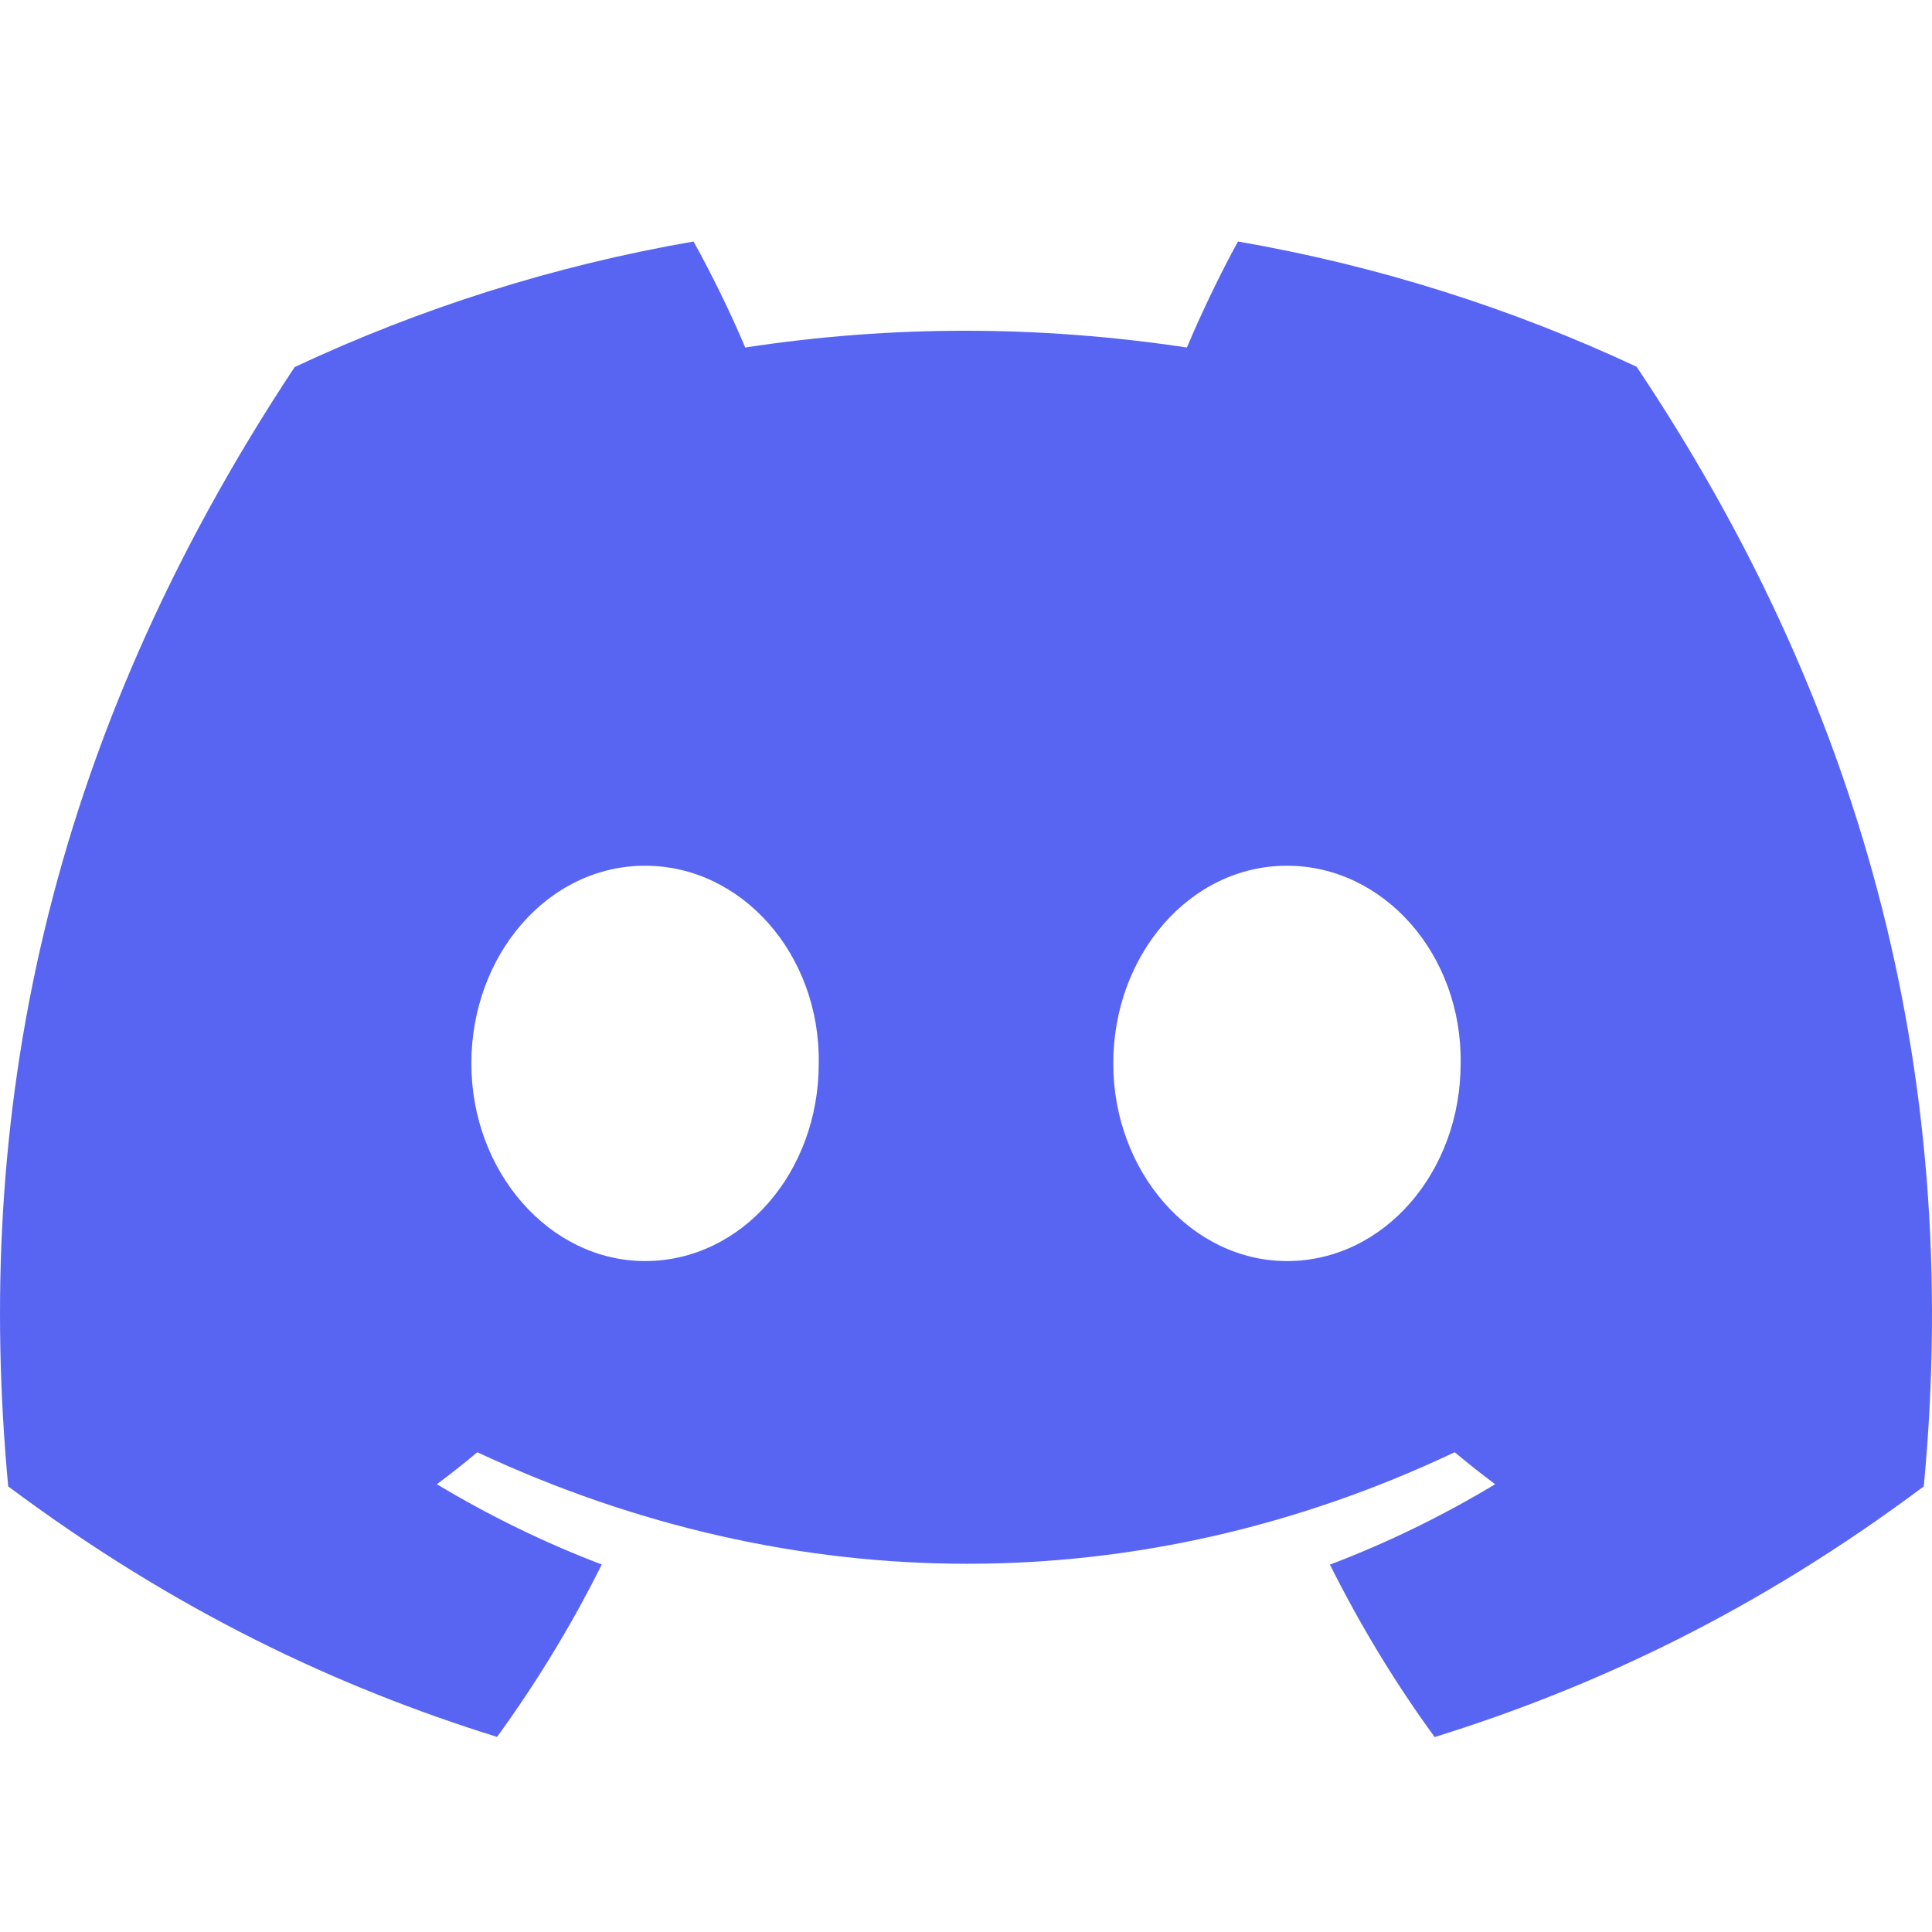 <svg width="40" height="40" viewBox="0 0 40 40" fill="none" xmlns="http://www.w3.org/2000/svg">
<path d="M33.884 7.593C31.294 6.382 28.526 5.501 25.631 5C25.276 5.643 24.861 6.507 24.574 7.195C21.497 6.732 18.449 6.732 15.429 7.195C15.142 6.507 14.718 5.643 14.359 5C11.461 5.501 8.69 6.385 6.1 7.6C0.878 15.492 -0.538 23.188 0.17 30.774C3.634 33.361 6.991 34.932 10.291 35.961C11.106 34.839 11.833 33.647 12.459 32.391C11.266 31.938 10.124 31.378 9.045 30.729C9.331 30.517 9.611 30.296 9.882 30.067C16.464 33.146 23.615 33.146 30.118 30.067C30.392 30.296 30.672 30.517 30.955 30.729C29.872 31.382 28.727 31.941 27.535 32.394C28.161 33.647 28.885 34.843 29.703 35.964C33.006 34.936 36.366 33.364 39.83 30.774C40.661 21.979 38.411 14.354 33.884 7.593ZM13.355 26.109C11.38 26.109 9.759 24.264 9.759 22.018C9.759 19.772 11.345 17.924 13.355 17.924C15.366 17.924 16.986 19.769 16.951 22.018C16.954 24.264 15.366 26.109 13.355 26.109ZM26.645 26.109C24.669 26.109 23.049 24.264 23.049 22.018C23.049 19.772 24.634 17.924 26.645 17.924C28.655 17.924 30.275 19.769 30.241 22.018C30.241 24.264 28.655 26.109 26.645 26.109Z" fill="#5865F2"/>
</svg>
